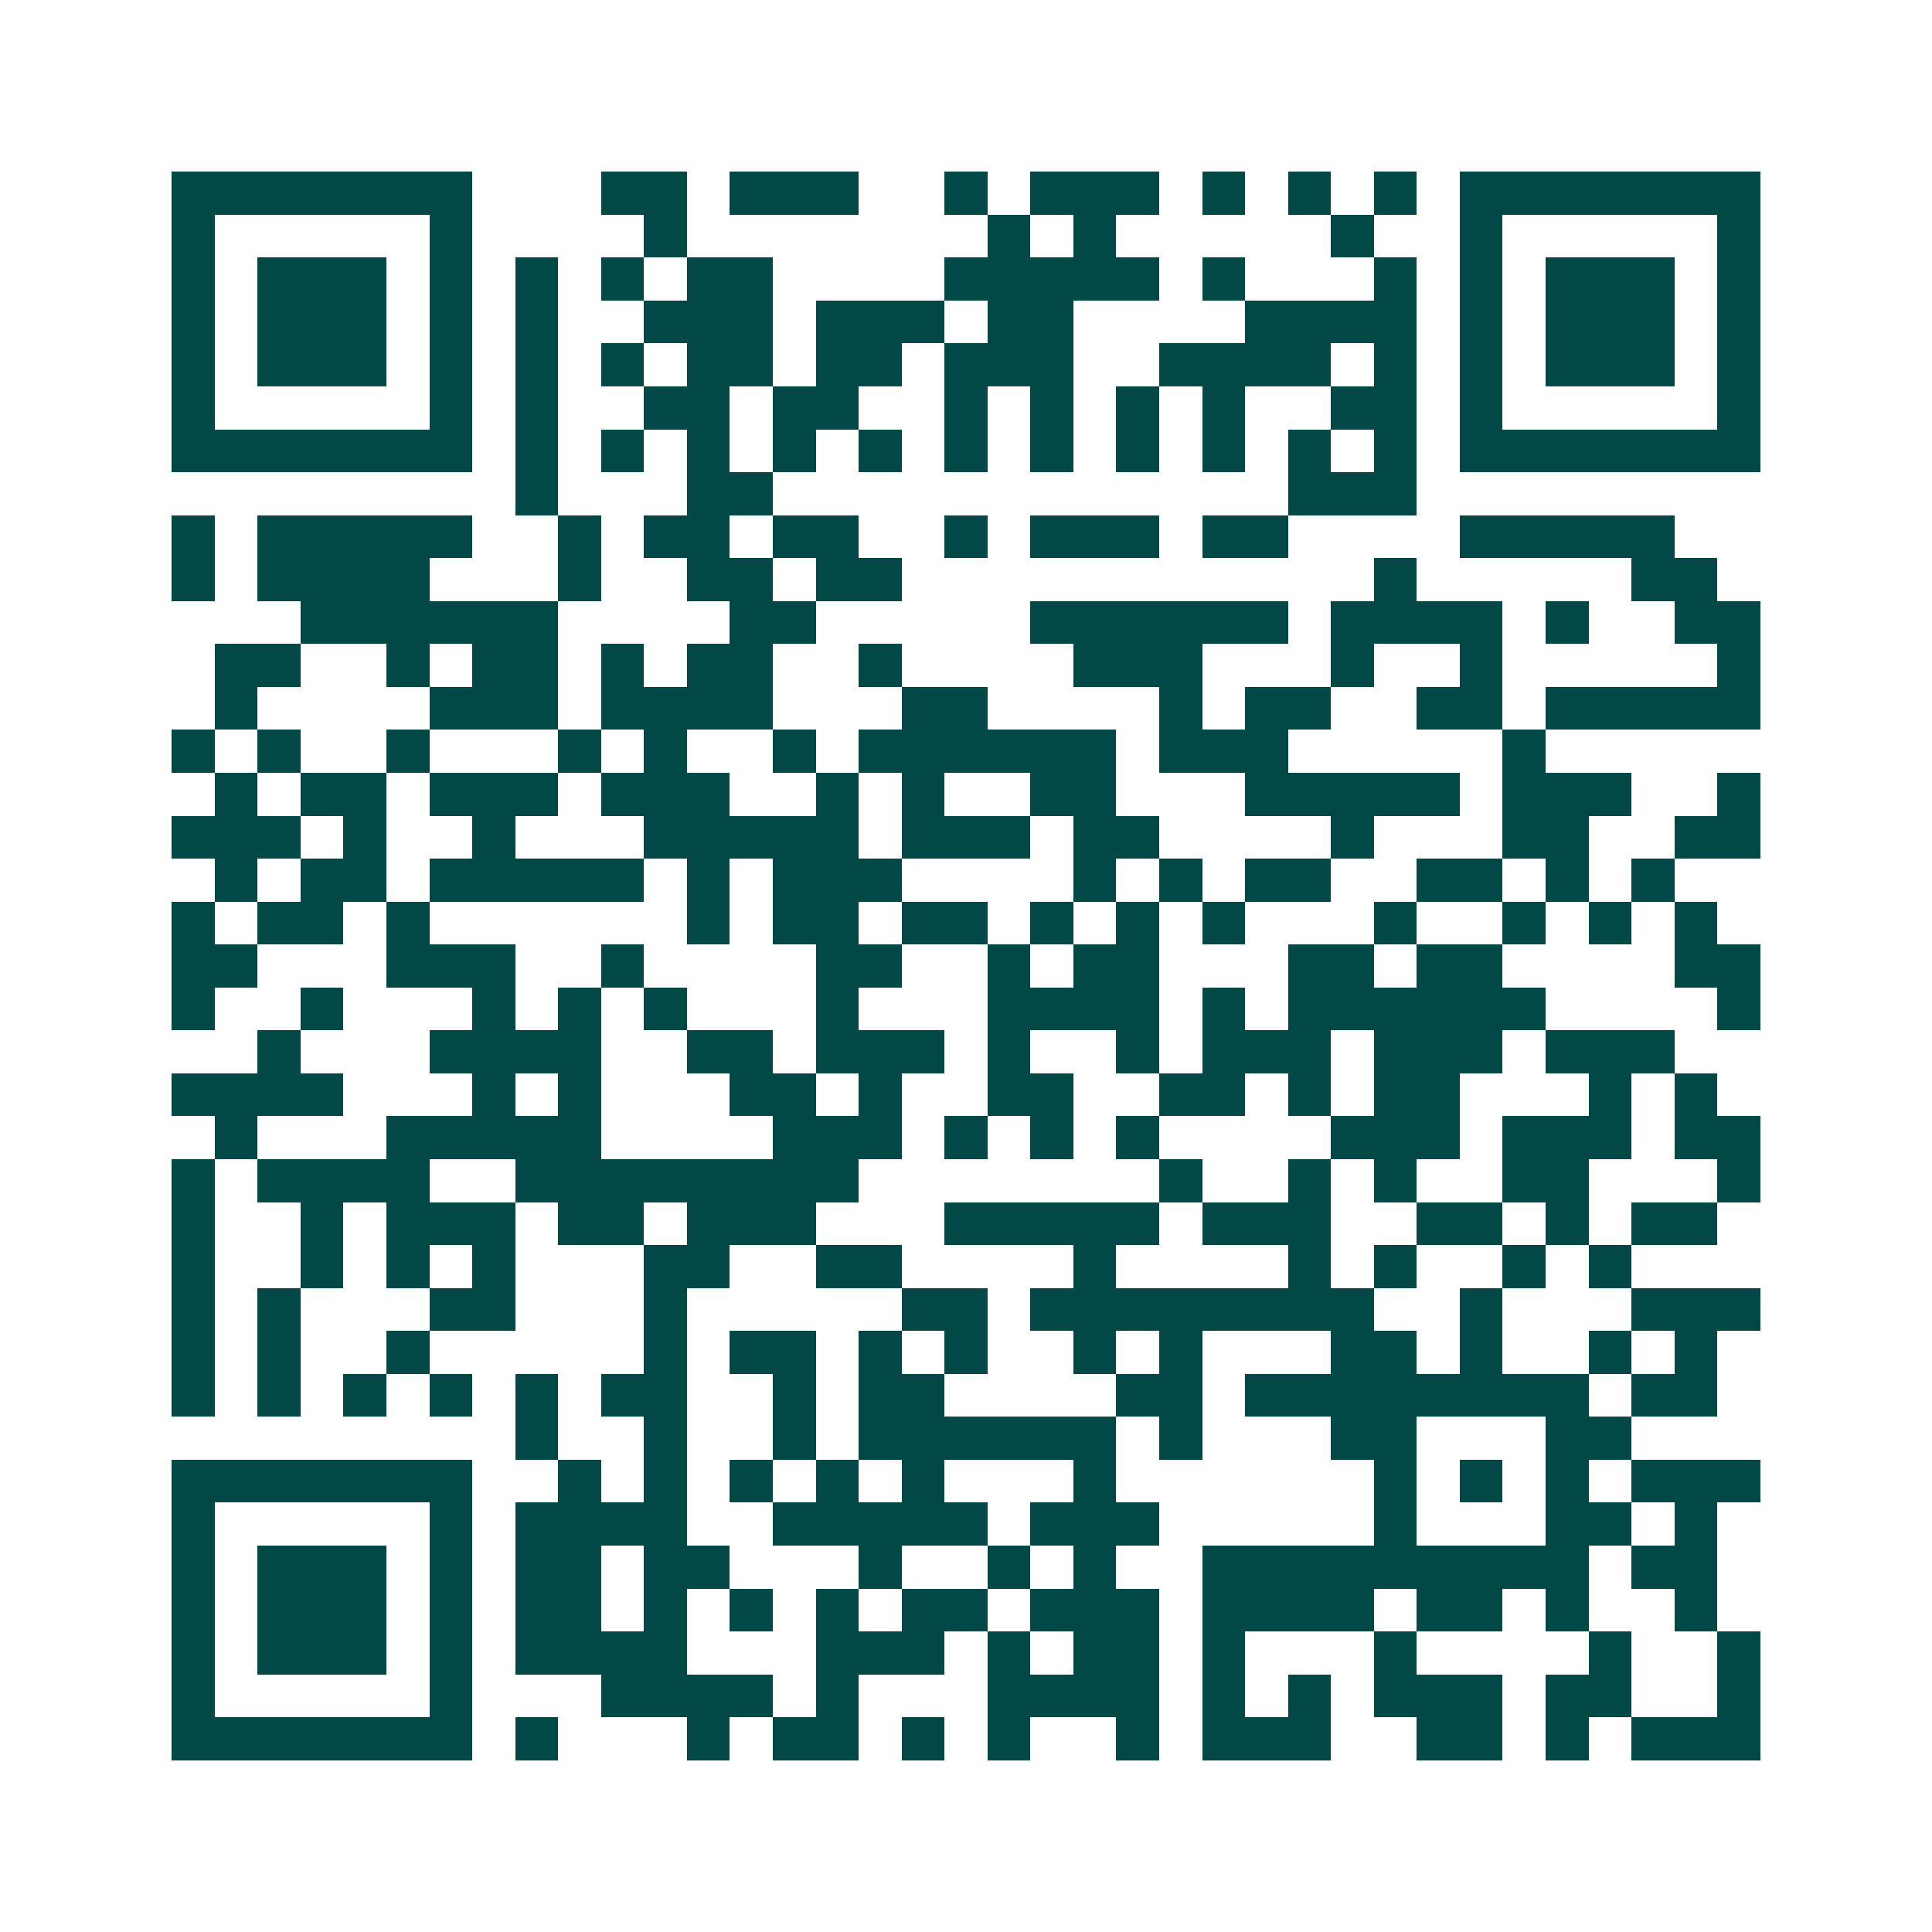 <svg xmlns="http://www.w3.org/2000/svg" width="200" height="200" viewBox="0 0 45 45" shape-rendering="crispEdges"><path fill="#ffffff" d="M0 0h45v45H0z"/><path stroke="#014847" d="M4 4.5h7m3 0h2m1 0h3m2 0h1m1 0h3m1 0h1m1 0h1m1 0h1m1 0h7M4 5.5h1m5 0h1m4 0h1m7 0h1m1 0h1m5 0h1m2 0h1m5 0h1M4 6.5h1m1 0h3m1 0h1m1 0h1m1 0h1m1 0h2m4 0h5m1 0h1m3 0h1m1 0h1m1 0h3m1 0h1M4 7.5h1m1 0h3m1 0h1m1 0h1m2 0h3m1 0h3m1 0h2m4 0h4m1 0h1m1 0h3m1 0h1M4 8.5h1m1 0h3m1 0h1m1 0h1m1 0h1m1 0h2m1 0h2m1 0h3m2 0h4m1 0h1m1 0h1m1 0h3m1 0h1M4 9.5h1m5 0h1m1 0h1m2 0h2m1 0h2m2 0h1m1 0h1m1 0h1m1 0h1m2 0h2m1 0h1m5 0h1M4 10.5h7m1 0h1m1 0h1m1 0h1m1 0h1m1 0h1m1 0h1m1 0h1m1 0h1m1 0h1m1 0h1m1 0h1m1 0h7M12 11.5h1m3 0h2m12 0h3M4 12.5h1m1 0h5m2 0h1m1 0h2m1 0h2m2 0h1m1 0h3m1 0h2m4 0h5M4 13.5h1m1 0h4m3 0h1m2 0h2m1 0h2m11 0h1m5 0h2M7 14.5h6m4 0h2m5 0h6m1 0h4m1 0h1m2 0h2M5 15.5h2m2 0h1m1 0h2m1 0h1m1 0h2m2 0h1m4 0h3m3 0h1m2 0h1m5 0h1M5 16.5h1m4 0h3m1 0h4m3 0h2m4 0h1m1 0h2m2 0h2m1 0h5M4 17.5h1m1 0h1m2 0h1m3 0h1m1 0h1m2 0h1m1 0h6m1 0h3m5 0h1M5 18.5h1m1 0h2m1 0h3m1 0h3m2 0h1m1 0h1m2 0h2m3 0h5m1 0h3m2 0h1M4 19.5h3m1 0h1m2 0h1m3 0h5m1 0h3m1 0h2m4 0h1m3 0h2m2 0h2M5 20.5h1m1 0h2m1 0h5m1 0h1m1 0h3m4 0h1m1 0h1m1 0h2m2 0h2m1 0h1m1 0h1M4 21.5h1m1 0h2m1 0h1m6 0h1m1 0h2m1 0h2m1 0h1m1 0h1m1 0h1m3 0h1m2 0h1m1 0h1m1 0h1M4 22.5h2m3 0h3m2 0h1m4 0h2m2 0h1m1 0h2m3 0h2m1 0h2m4 0h2M4 23.5h1m2 0h1m3 0h1m1 0h1m1 0h1m3 0h1m3 0h4m1 0h1m1 0h6m4 0h1M6 24.5h1m3 0h4m2 0h2m1 0h3m1 0h1m2 0h1m1 0h3m1 0h3m1 0h3M4 25.5h4m3 0h1m1 0h1m3 0h2m1 0h1m2 0h2m2 0h2m1 0h1m1 0h2m3 0h1m1 0h1M5 26.5h1m3 0h5m4 0h3m1 0h1m1 0h1m1 0h1m4 0h3m1 0h3m1 0h2M4 27.5h1m1 0h4m2 0h8m7 0h1m2 0h1m1 0h1m2 0h2m3 0h1M4 28.5h1m2 0h1m1 0h3m1 0h2m1 0h3m3 0h5m1 0h3m2 0h2m1 0h1m1 0h2M4 29.5h1m2 0h1m1 0h1m1 0h1m3 0h2m2 0h2m4 0h1m4 0h1m1 0h1m2 0h1m1 0h1M4 30.5h1m1 0h1m3 0h2m3 0h1m5 0h2m1 0h8m2 0h1m3 0h3M4 31.5h1m1 0h1m2 0h1m5 0h1m1 0h2m1 0h1m1 0h1m2 0h1m1 0h1m3 0h2m1 0h1m2 0h1m1 0h1M4 32.5h1m1 0h1m1 0h1m1 0h1m1 0h1m1 0h2m2 0h1m1 0h2m4 0h2m1 0h8m1 0h2M12 33.5h1m2 0h1m2 0h1m1 0h6m1 0h1m3 0h2m3 0h2M4 34.5h7m2 0h1m1 0h1m1 0h1m1 0h1m1 0h1m3 0h1m6 0h1m1 0h1m1 0h1m1 0h3M4 35.5h1m5 0h1m1 0h4m2 0h5m1 0h3m5 0h1m3 0h2m1 0h1M4 36.5h1m1 0h3m1 0h1m1 0h2m1 0h2m3 0h1m2 0h1m1 0h1m2 0h9m1 0h2M4 37.5h1m1 0h3m1 0h1m1 0h2m1 0h1m1 0h1m1 0h1m1 0h2m1 0h3m1 0h4m1 0h2m1 0h1m2 0h1M4 38.5h1m1 0h3m1 0h1m1 0h4m3 0h3m1 0h1m1 0h2m1 0h1m3 0h1m4 0h1m2 0h1M4 39.5h1m5 0h1m3 0h4m1 0h1m3 0h4m1 0h1m1 0h1m1 0h3m1 0h2m2 0h1M4 40.5h7m1 0h1m3 0h1m1 0h2m1 0h1m1 0h1m2 0h1m1 0h3m2 0h2m1 0h1m1 0h3"/></svg>
